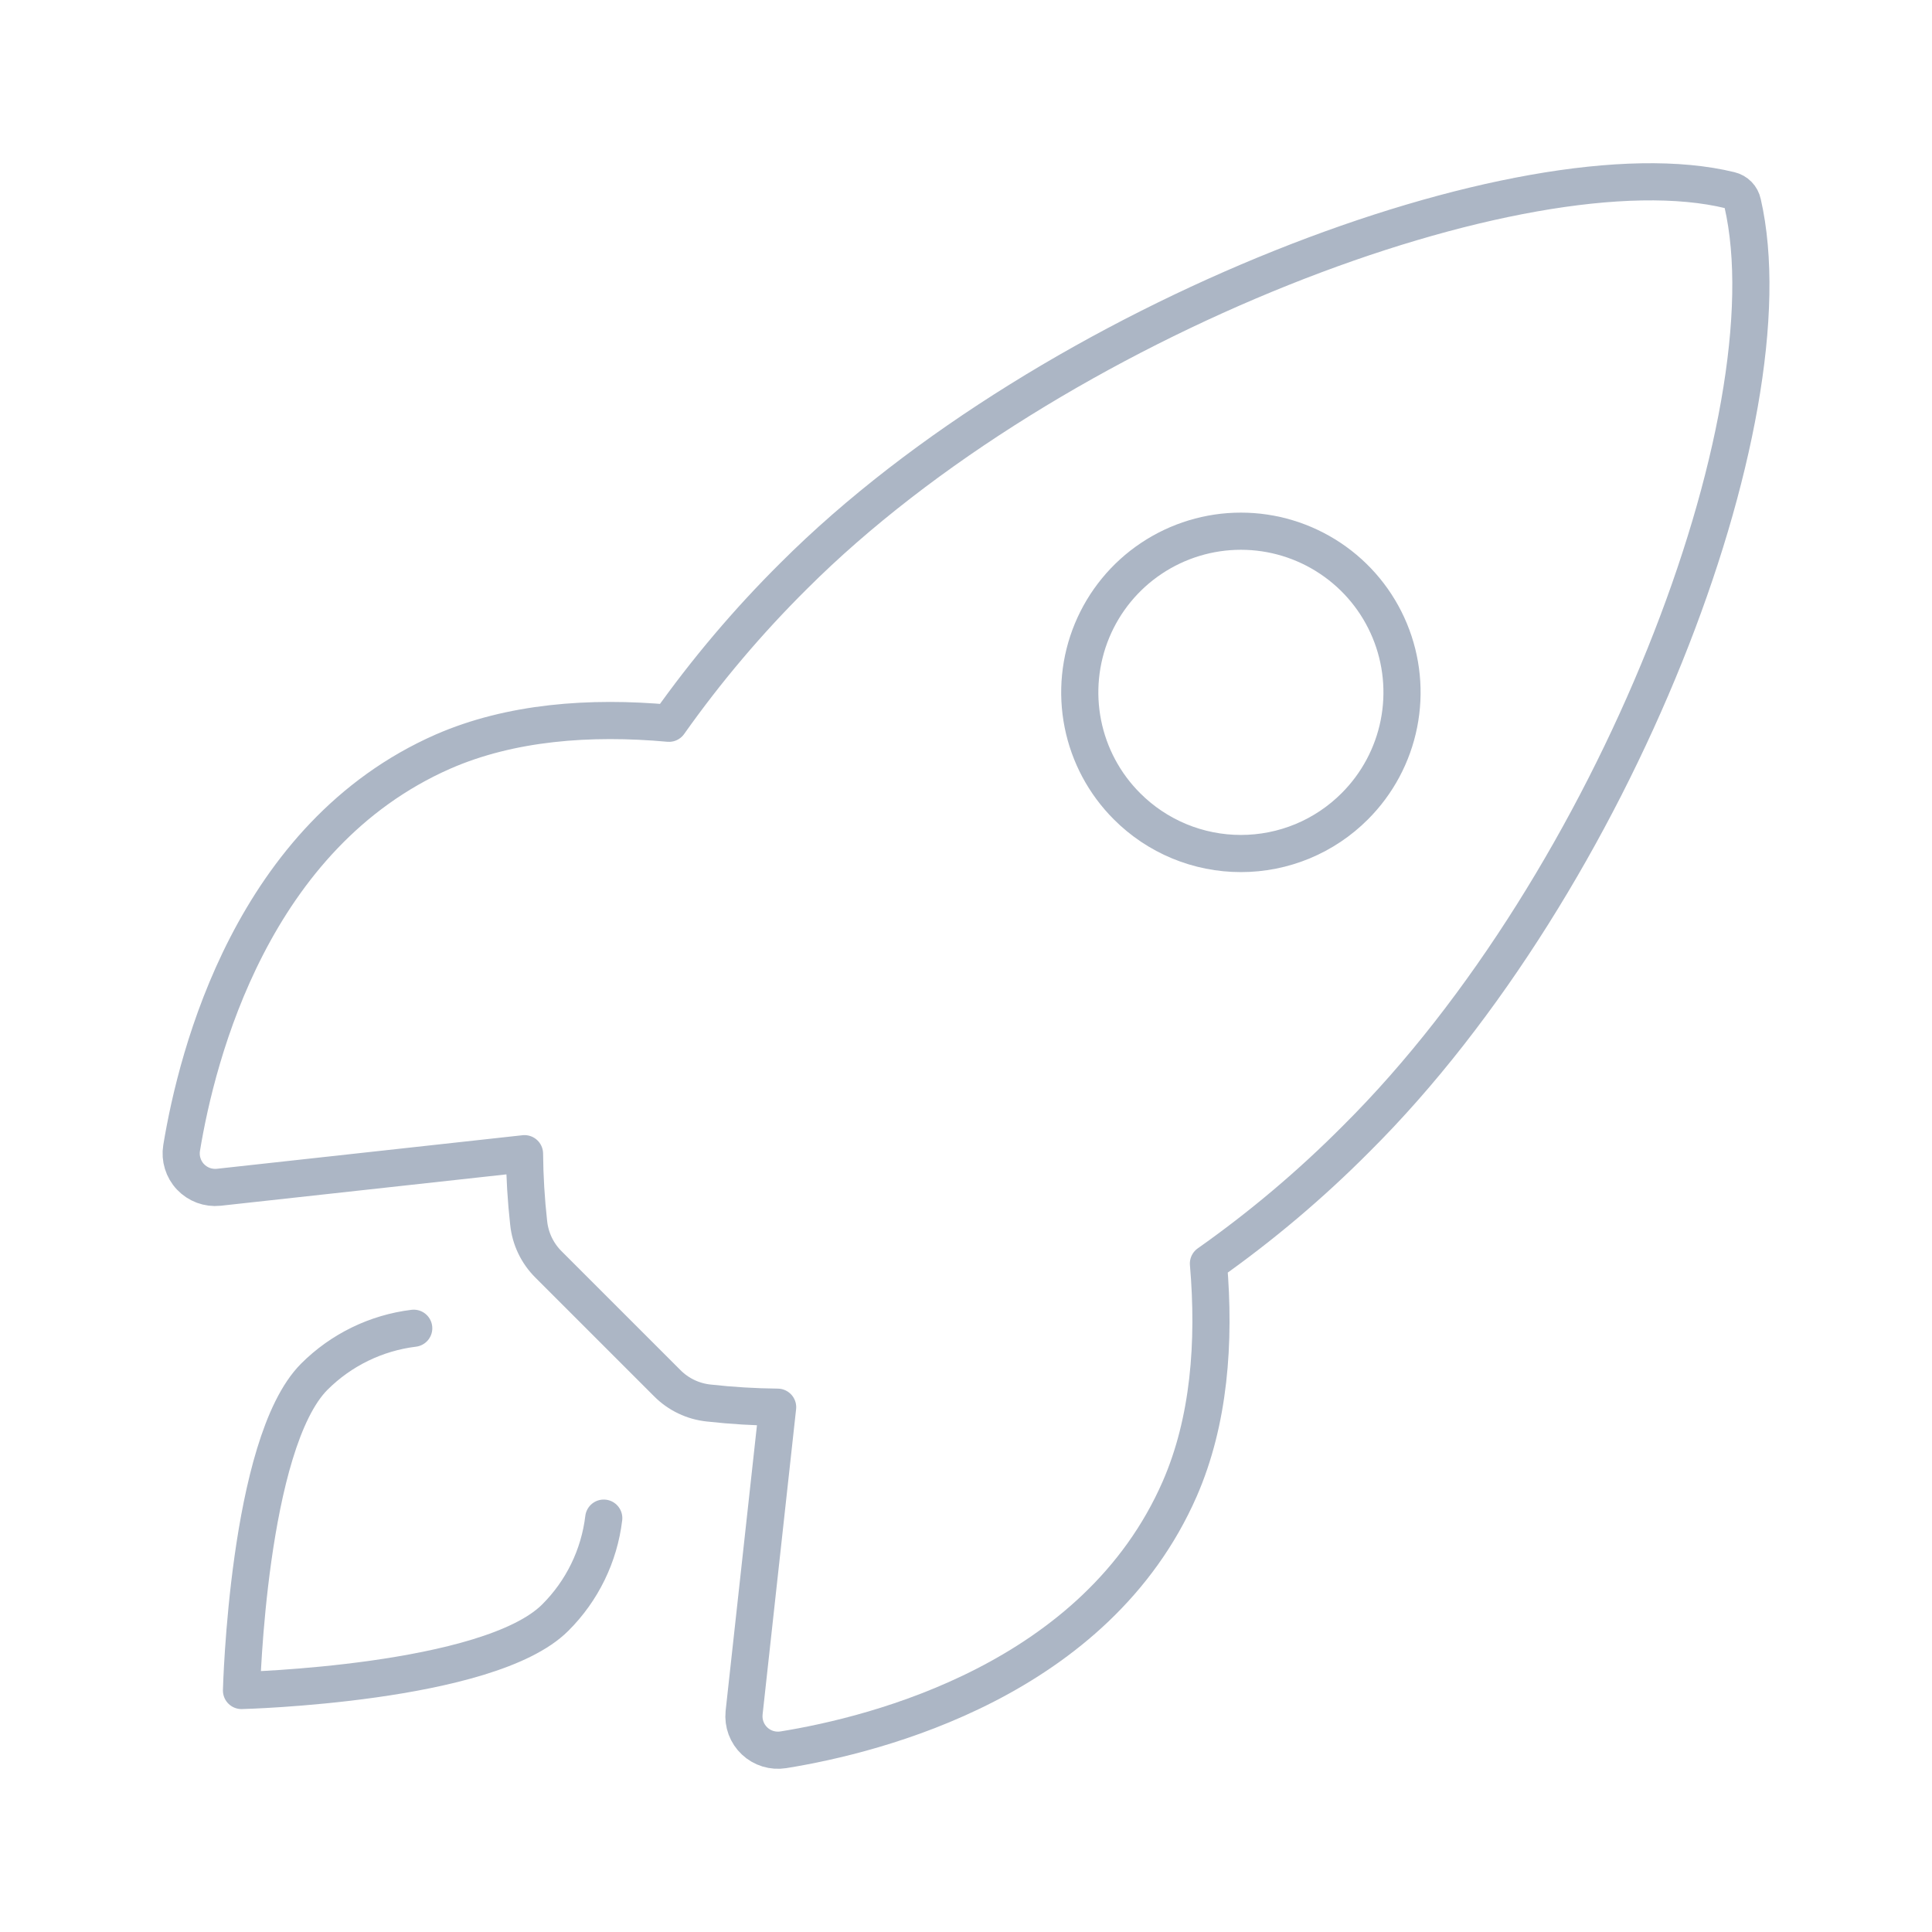 <?xml version="1.0" encoding="UTF-8"?> <svg xmlns="http://www.w3.org/2000/svg" width="78" height="78" viewBox="0 0 78 78" fill="none"><path d="M70.354 8.198C70.328 8.073 70.267 7.958 70.178 7.866C70.089 7.775 69.975 7.711 69.851 7.681C61.567 5.655 42.429 12.875 32.05 23.246C30.2 25.081 28.514 27.073 27.009 29.2C23.81 28.91 20.611 29.154 17.887 30.343C10.195 33.724 7.957 42.557 7.332 46.349C7.298 46.557 7.313 46.77 7.375 46.971C7.436 47.172 7.543 47.357 7.688 47.51C7.832 47.663 8.01 47.781 8.207 47.855C8.404 47.928 8.616 47.955 8.825 47.934L21.176 46.578C21.184 47.509 21.24 48.44 21.343 49.366C21.408 50.006 21.693 50.603 22.151 51.055L26.933 55.837C27.385 56.295 27.983 56.581 28.624 56.645C29.544 56.747 30.469 56.803 31.395 56.812L30.041 69.152C30.02 69.361 30.047 69.572 30.12 69.769C30.194 69.966 30.311 70.144 30.465 70.288C30.617 70.432 30.802 70.539 31.003 70.601C31.203 70.662 31.416 70.677 31.623 70.644C35.417 70.034 44.268 67.796 47.63 60.106C48.819 57.379 49.062 54.197 48.788 51.013C50.921 49.509 52.919 47.822 54.758 45.971C65.176 35.612 72.35 16.895 70.354 8.198ZM45.499 32.551C44.589 31.642 43.969 30.483 43.718 29.221C43.467 27.959 43.596 26.651 44.088 25.462C44.581 24.273 45.414 23.257 46.484 22.543C47.554 21.828 48.812 21.446 50.098 21.446C51.385 21.446 52.643 21.828 53.712 22.543C54.782 23.257 55.616 24.273 56.108 25.462C56.601 26.651 56.729 27.959 56.478 29.221C56.227 30.483 55.607 31.642 54.697 32.551C54.094 33.156 53.377 33.636 52.588 33.964C51.799 34.291 50.953 34.459 50.098 34.459C49.244 34.459 48.398 34.291 47.609 33.964C46.819 33.636 46.102 33.156 45.499 32.551Z" stroke="#ACB6C5" stroke-width="1.5" stroke-linecap="round" stroke-linejoin="round"></path><path d="M16.703 53.625C15.184 53.811 13.771 54.5 12.689 55.581C10.004 58.275 9.75 68.25 9.75 68.25C9.75 68.25 19.732 67.996 22.417 65.308C23.503 64.227 24.193 62.812 24.375 61.291" stroke="#ACB6C5" stroke-width="1.5" stroke-linecap="round" stroke-linejoin="round"></path></svg> 